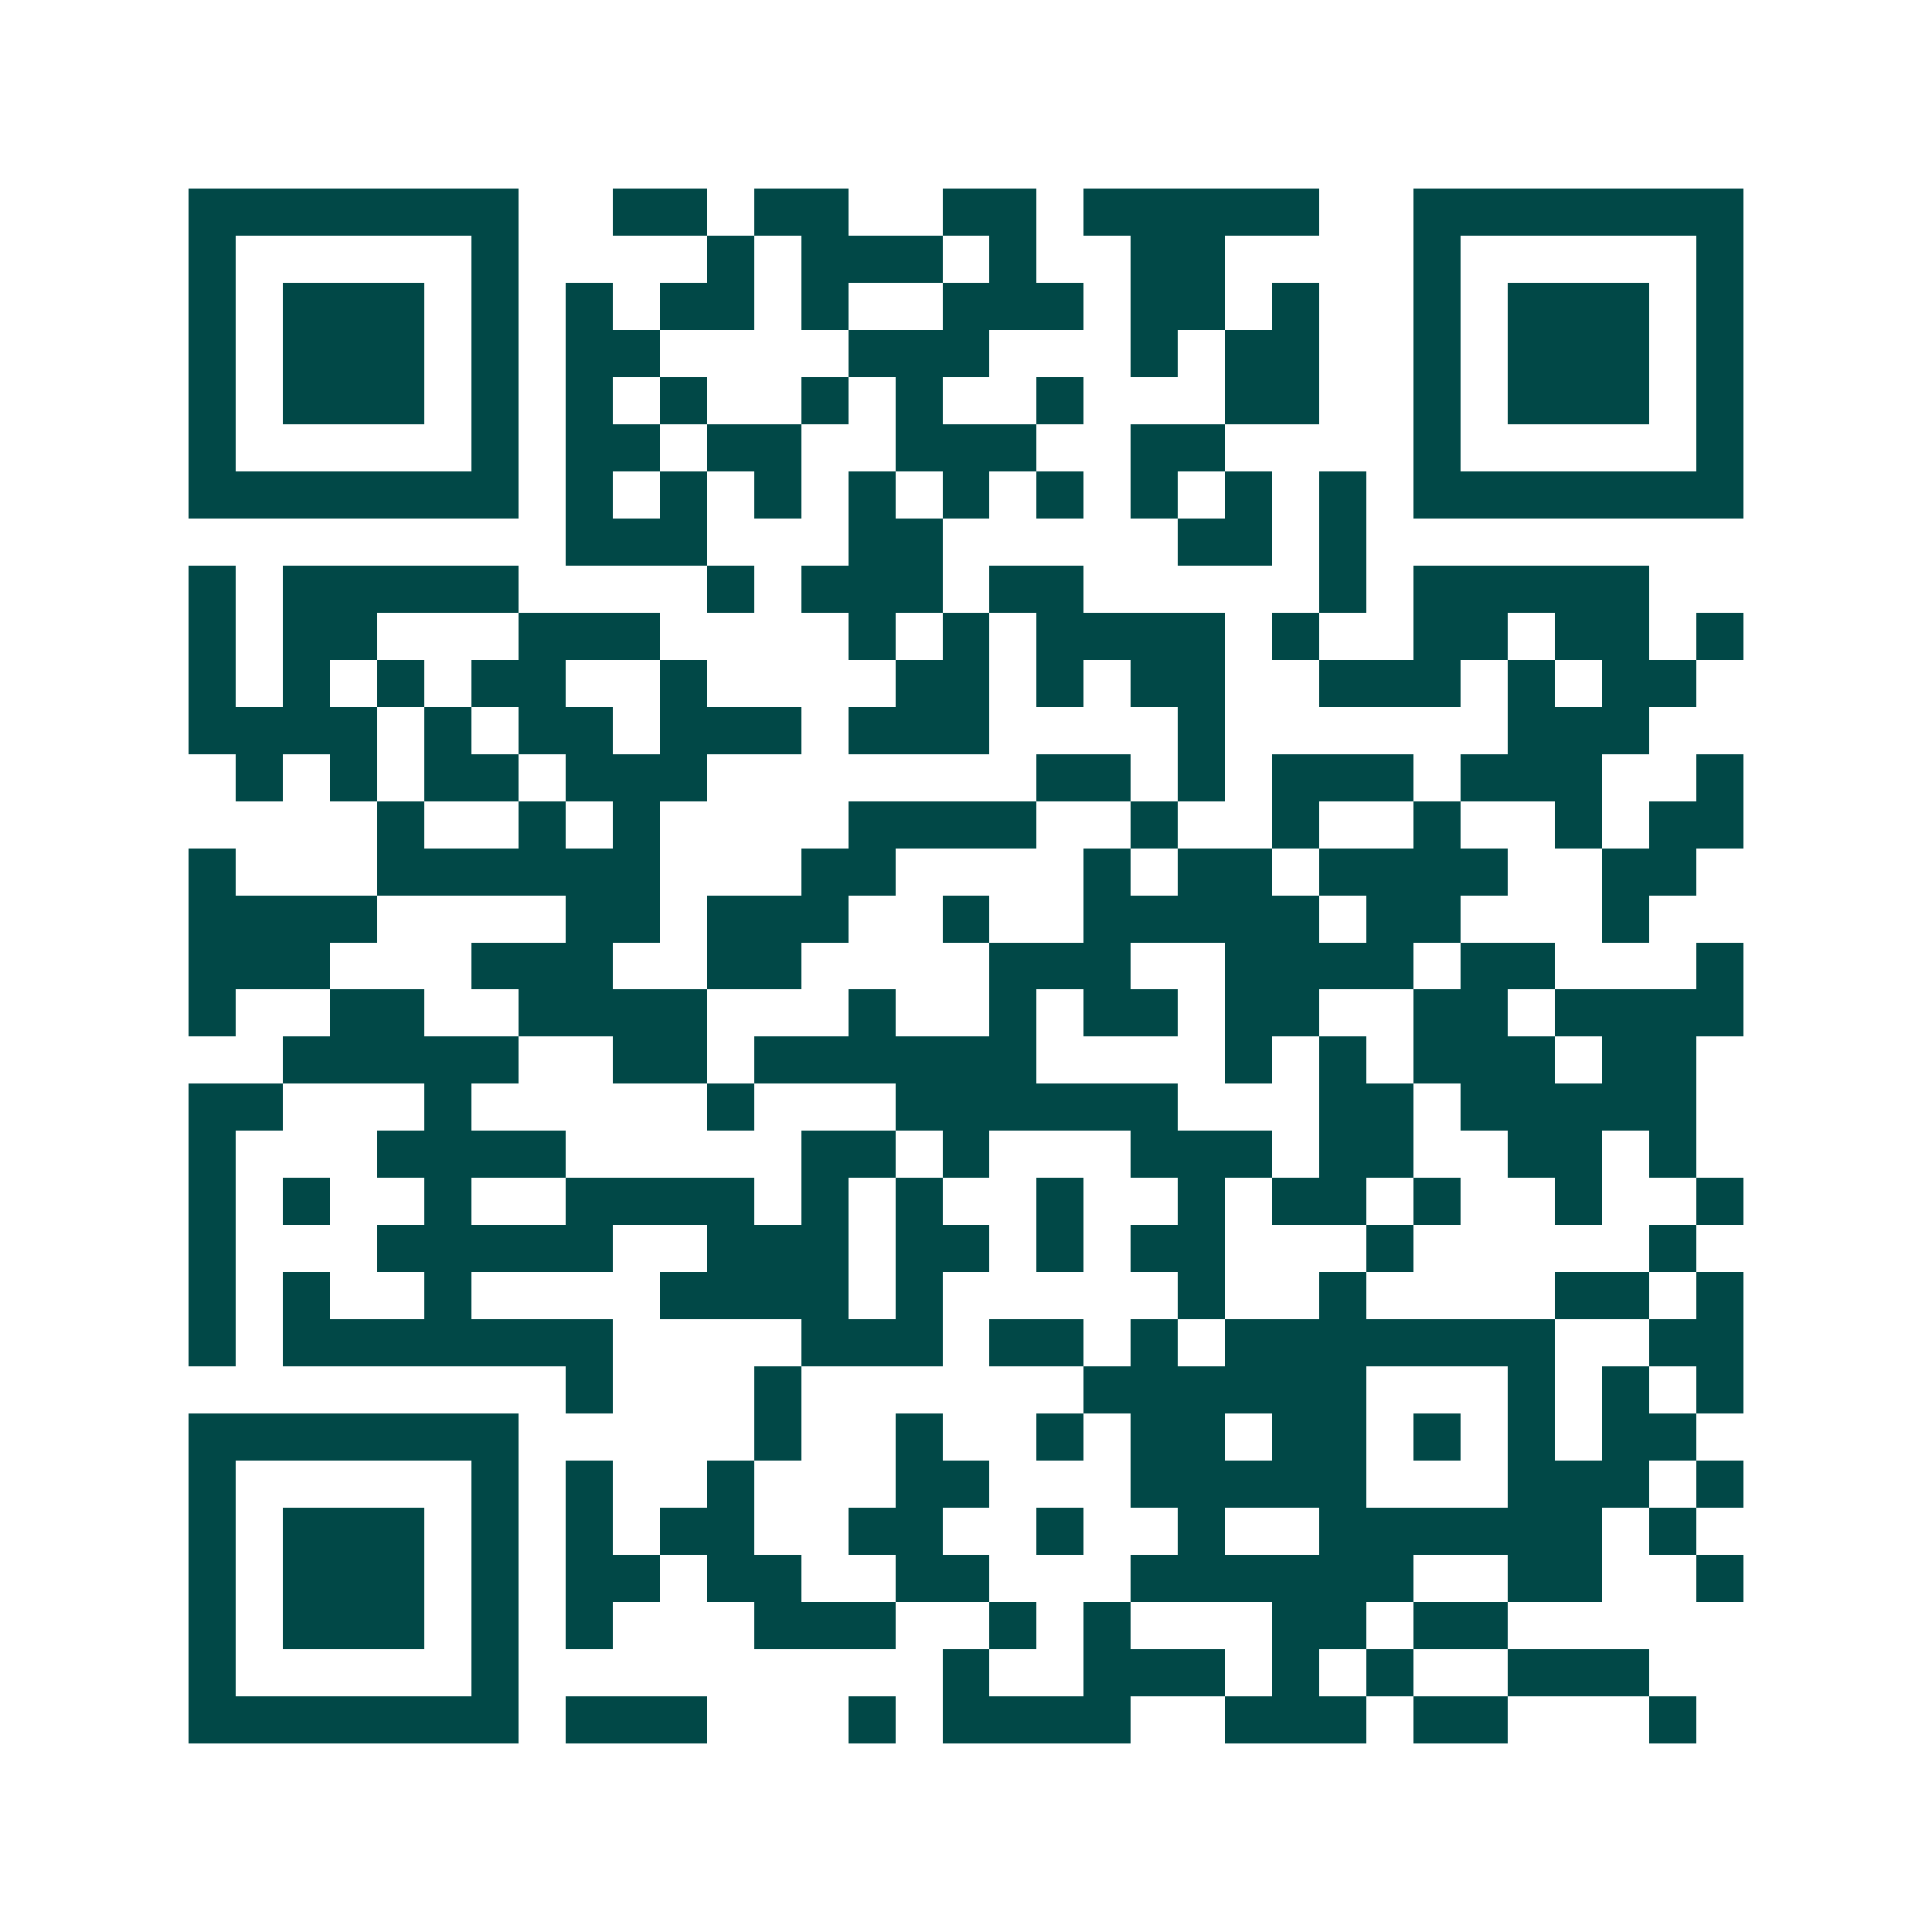 <svg xmlns="http://www.w3.org/2000/svg" width="200" height="200" viewBox="0 0 41 41" shape-rendering="crispEdges"><path fill="#ffffff" d="M0 0h41v41H0z"/><path stroke="#014847" d="M4 4.5h7m2 0h2m1 0h2m2 0h2m1 0h5m2 0h7M4 5.5h1m5 0h1m4 0h1m1 0h3m1 0h1m2 0h2m4 0h1m5 0h1M4 6.5h1m1 0h3m1 0h1m1 0h1m1 0h2m1 0h1m2 0h3m1 0h2m1 0h1m2 0h1m1 0h3m1 0h1M4 7.5h1m1 0h3m1 0h1m1 0h2m4 0h3m3 0h1m1 0h2m2 0h1m1 0h3m1 0h1M4 8.5h1m1 0h3m1 0h1m1 0h1m1 0h1m2 0h1m1 0h1m2 0h1m3 0h2m2 0h1m1 0h3m1 0h1M4 9.5h1m5 0h1m1 0h2m1 0h2m2 0h3m2 0h2m4 0h1m5 0h1M4 10.5h7m1 0h1m1 0h1m1 0h1m1 0h1m1 0h1m1 0h1m1 0h1m1 0h1m1 0h1m1 0h7M12 11.5h3m3 0h2m5 0h2m1 0h1M4 12.5h1m1 0h5m4 0h1m1 0h3m1 0h2m5 0h1m1 0h5M4 13.5h1m1 0h2m3 0h3m4 0h1m1 0h1m1 0h4m1 0h1m2 0h2m1 0h2m1 0h1M4 14.5h1m1 0h1m1 0h1m1 0h2m2 0h1m4 0h2m1 0h1m1 0h2m2 0h3m1 0h1m1 0h2M4 15.5h4m1 0h1m1 0h2m1 0h3m1 0h3m4 0h1m6 0h3M5 16.5h1m1 0h1m1 0h2m1 0h3m7 0h2m1 0h1m1 0h3m1 0h3m2 0h1M8 17.5h1m2 0h1m1 0h1m4 0h4m2 0h1m2 0h1m2 0h1m2 0h1m1 0h2M4 18.5h1m3 0h6m3 0h2m4 0h1m1 0h2m1 0h4m2 0h2M4 19.5h4m4 0h2m1 0h3m2 0h1m2 0h5m1 0h2m3 0h1M4 20.5h3m3 0h3m2 0h2m4 0h3m2 0h4m1 0h2m3 0h1M4 21.5h1m2 0h2m2 0h4m3 0h1m2 0h1m1 0h2m1 0h2m2 0h2m1 0h4M6 22.5h5m2 0h2m1 0h6m4 0h1m1 0h1m1 0h3m1 0h2M4 23.5h2m3 0h1m5 0h1m3 0h6m3 0h2m1 0h5M4 24.5h1m3 0h4m5 0h2m1 0h1m3 0h3m1 0h2m2 0h2m1 0h1M4 25.5h1m1 0h1m2 0h1m2 0h4m1 0h1m1 0h1m2 0h1m2 0h1m1 0h2m1 0h1m2 0h1m2 0h1M4 26.5h1m3 0h5m2 0h3m1 0h2m1 0h1m1 0h2m3 0h1m5 0h1M4 27.5h1m1 0h1m2 0h1m4 0h4m1 0h1m5 0h1m2 0h1m4 0h2m1 0h1M4 28.5h1m1 0h7m4 0h3m1 0h2m1 0h1m1 0h7m2 0h2M12 29.5h1m3 0h1m6 0h6m3 0h1m1 0h1m1 0h1M4 30.5h7m5 0h1m2 0h1m2 0h1m1 0h2m1 0h2m1 0h1m1 0h1m1 0h2M4 31.5h1m5 0h1m1 0h1m2 0h1m3 0h2m3 0h5m3 0h3m1 0h1M4 32.5h1m1 0h3m1 0h1m1 0h1m1 0h2m2 0h2m2 0h1m2 0h1m2 0h6m1 0h1M4 33.5h1m1 0h3m1 0h1m1 0h2m1 0h2m2 0h2m3 0h6m2 0h2m2 0h1M4 34.5h1m1 0h3m1 0h1m1 0h1m3 0h3m2 0h1m1 0h1m3 0h2m1 0h2M4 35.5h1m5 0h1m9 0h1m2 0h3m1 0h1m1 0h1m2 0h3M4 36.5h7m1 0h3m3 0h1m1 0h4m2 0h3m1 0h2m3 0h1"/></svg>
